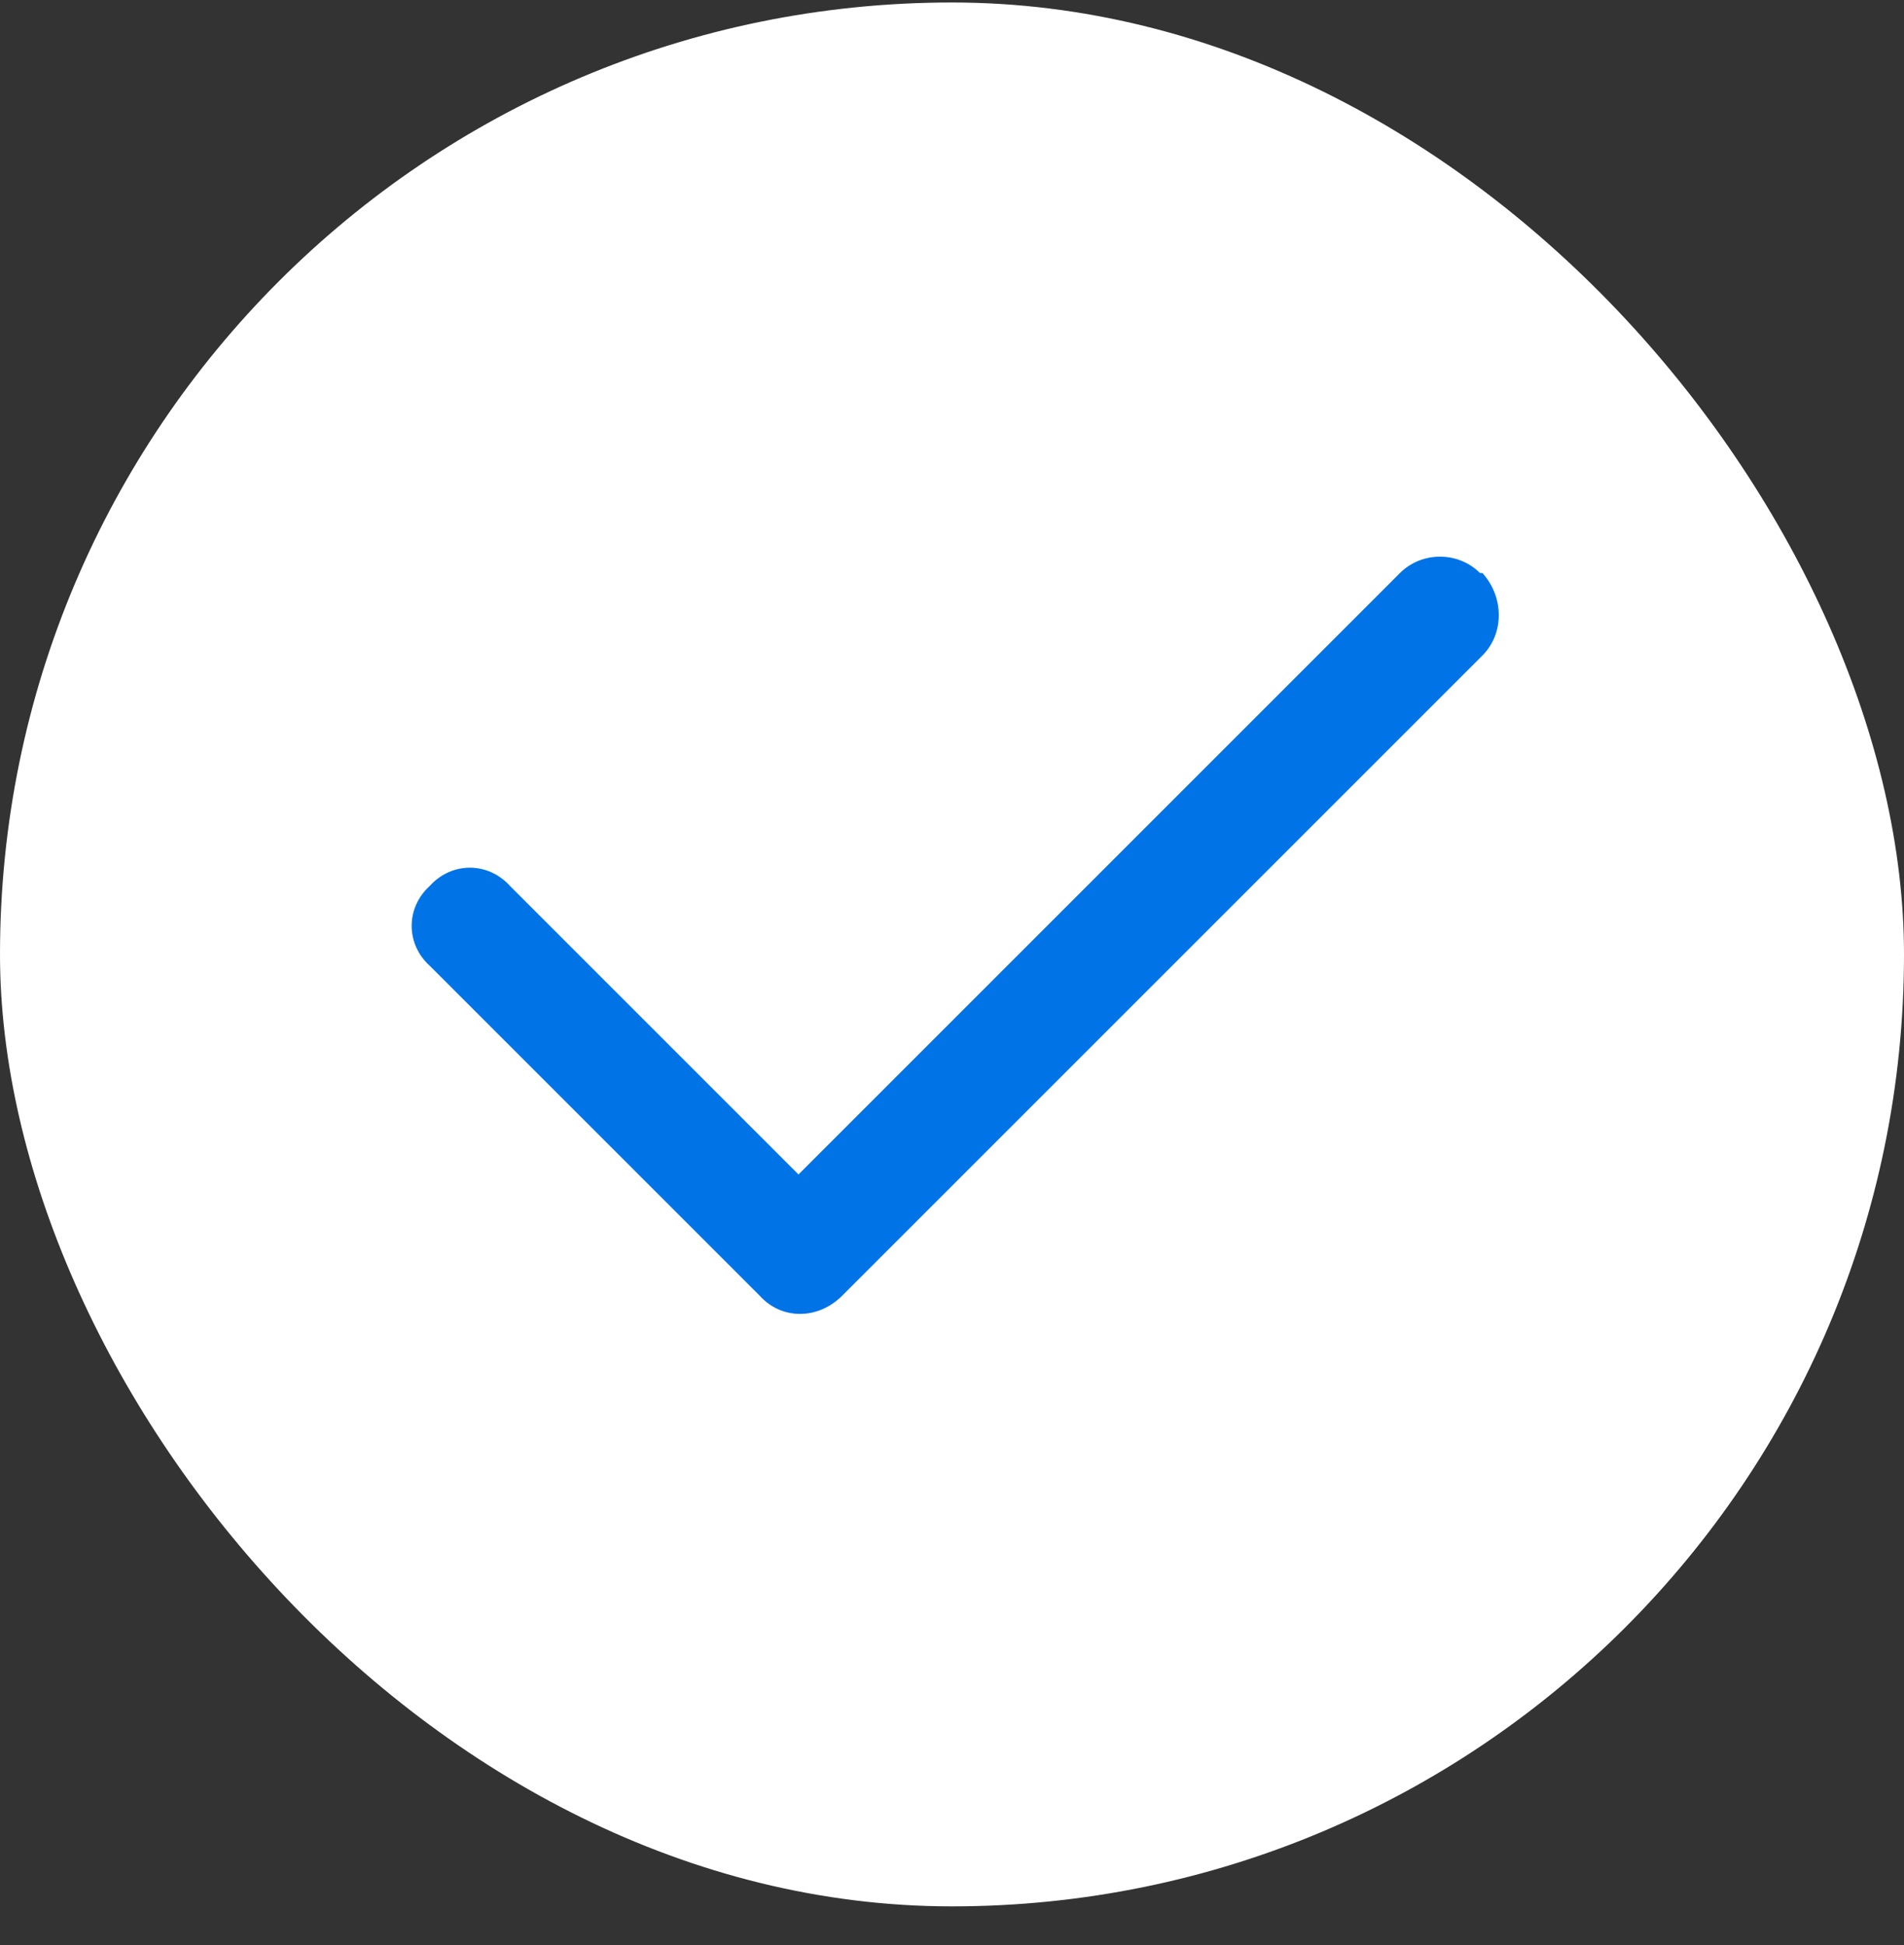 <?xml version="1.0" encoding="UTF-8"?>
<svg xmlns="http://www.w3.org/2000/svg" width="46" height="47" viewBox="0 0 46 47" fill="none">
  <rect x="0" y="0" width="46" height="47" fill="#333333" stroke="none"/>
  <rect y="0.06" width="46" height="46" rx="23" fill="white"></rect>
  <path d="M35.815 13.845C36.342 14.431 36.342 15.31 35.815 15.837L20.346 31.306C19.76 31.892 18.881 31.892 18.354 31.306L10.385 23.337C9.799 22.81 9.799 21.931 10.385 21.404C10.912 20.818 11.791 20.818 12.319 21.404L19.291 28.377L33.823 13.845C34.35 13.318 35.229 13.318 35.756 13.845H35.815Z" fill="#0073E6"></path>
</svg>

